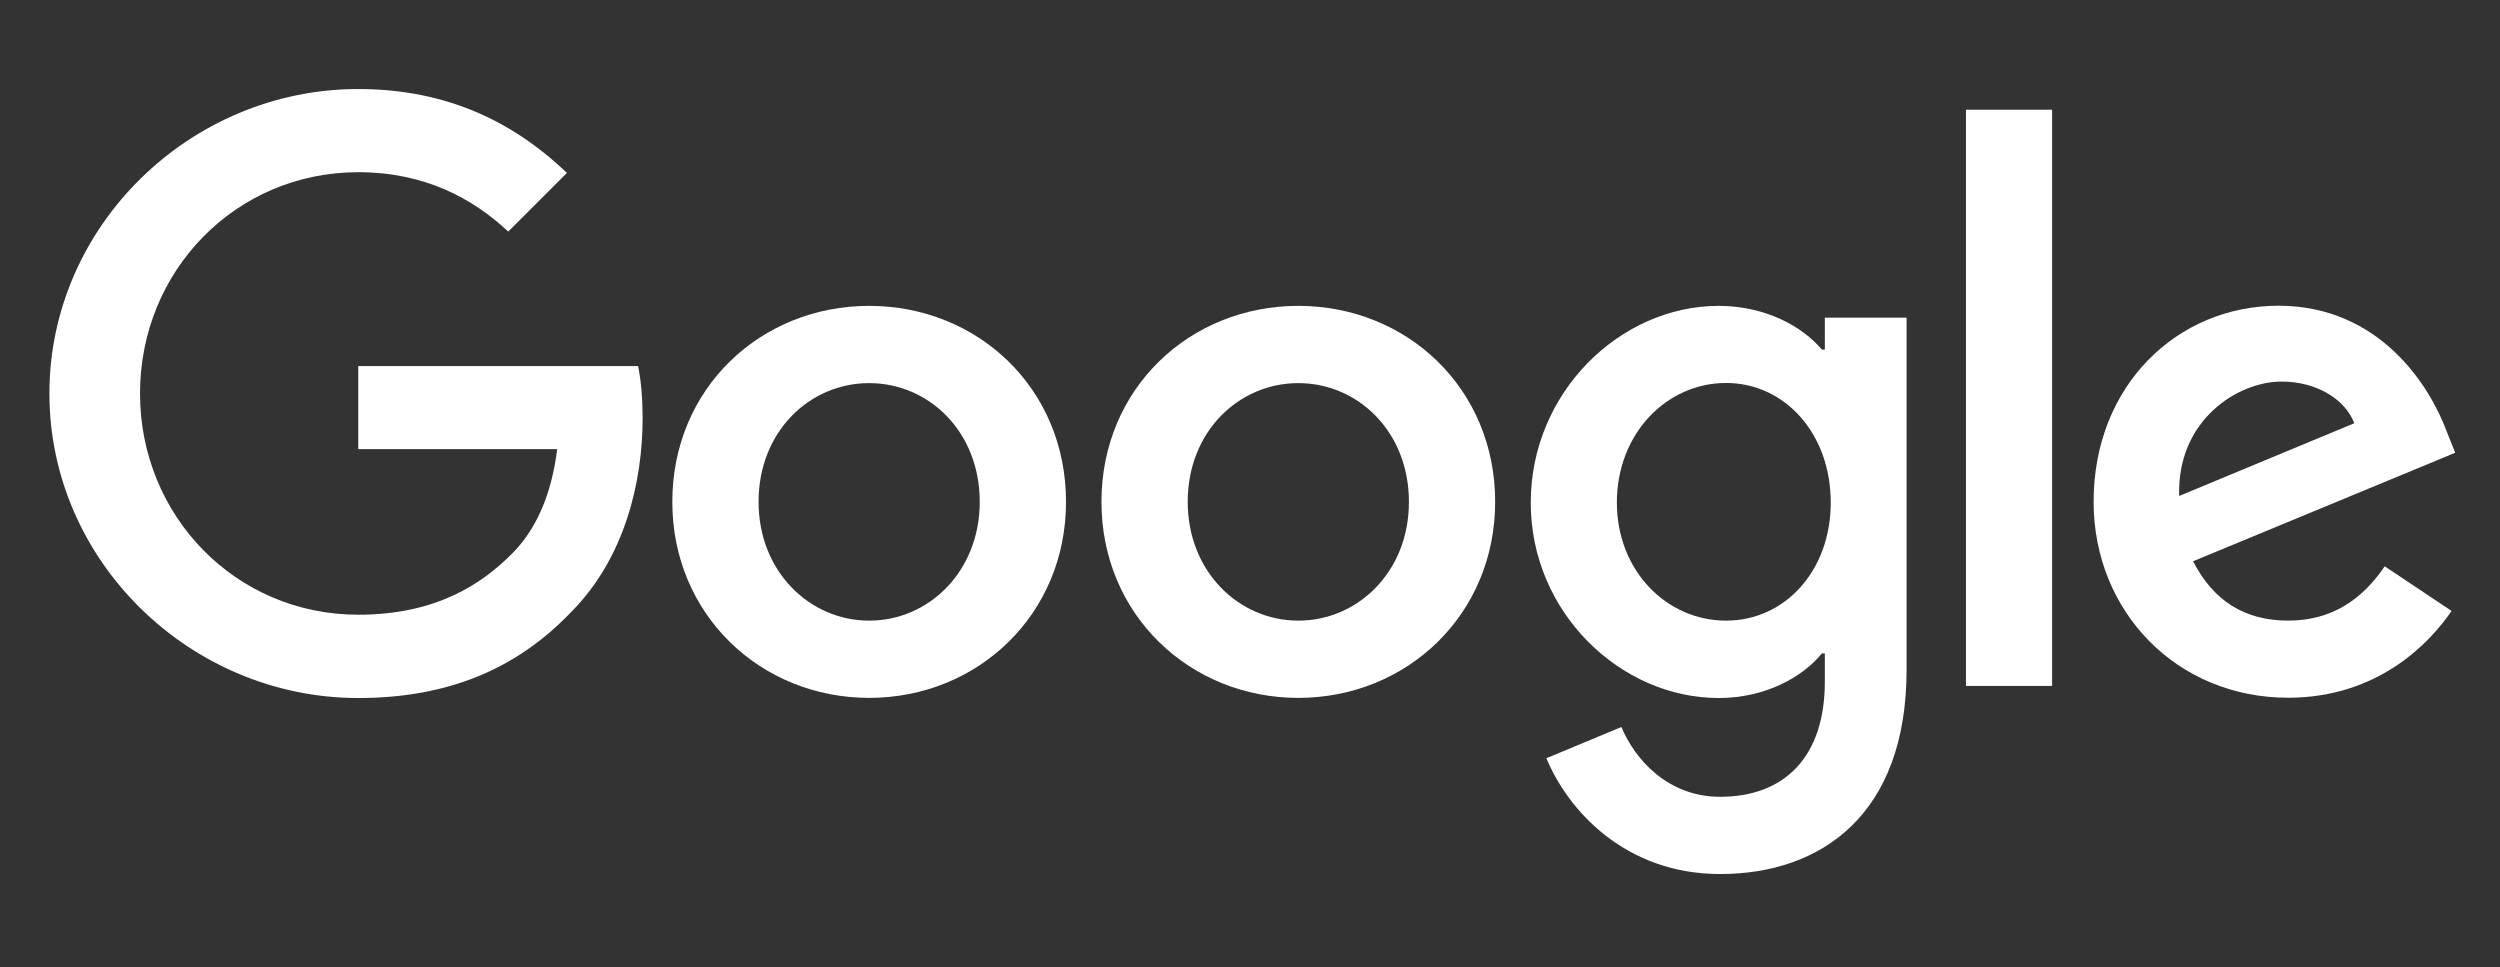 <svg width="106" height="41" viewBox="0 0 106 41" fill="none" xmlns="http://www.w3.org/2000/svg">
<rect x="0" y="0" width="106" height="41" fill="#333333" stroke="none"/>
<path d="M83.357 4.652H87.009V29.083H83.357V4.652Z" fill="white"/>
<path d="M36.852 12.969C32.252 12.969 28.506 16.465 28.506 21.279C28.506 26.064 32.252 29.59 36.852 29.59C41.452 29.59 45.199 26.064 45.199 21.279C45.199 16.459 41.452 12.969 36.852 12.969ZM36.852 26.315C34.335 26.315 32.163 24.238 32.163 21.279C32.163 18.29 34.335 16.244 36.852 16.244C39.37 16.244 41.541 18.29 41.541 21.279C41.541 24.238 39.37 26.315 36.852 26.315Z" fill="white"/>
<path d="M15.19 15.516V19.042H23.626C23.375 21.023 22.713 22.473 21.705 23.481C20.476 24.71 18.555 26.064 15.19 26.064C9.994 26.064 5.937 21.876 5.937 16.68C5.937 11.483 9.994 7.301 15.19 7.301C17.994 7.301 20.04 8.405 21.55 9.819L24.038 7.331C21.926 5.314 19.128 3.775 15.19 3.775C8.073 3.775 2.095 9.568 2.095 16.686C2.095 23.803 8.079 29.596 15.19 29.596C19.032 29.596 21.926 28.337 24.193 25.974C26.525 23.642 27.247 20.372 27.247 17.724C27.247 16.906 27.182 16.149 27.056 15.522H15.19V15.516Z" fill="white"/>
<path d="M97.019 26.314C95.164 26.314 93.84 25.467 92.987 23.797L104.101 19.197L103.725 18.255C103.033 16.399 100.921 12.963 96.608 12.963C92.324 12.963 88.769 16.334 88.769 21.273C88.769 25.933 92.294 29.584 97.019 29.584C100.832 29.584 103.033 27.251 103.946 25.903L101.112 24.012C100.17 25.402 98.881 26.314 97.019 26.314ZM96.739 16.178C98.189 16.178 99.418 16.9 99.823 17.944L92.396 21.029C92.3 17.813 94.878 16.178 96.739 16.178Z" fill="white"/>
<path d="M77.373 14.824H77.248C76.43 13.846 74.856 12.969 72.869 12.969C68.711 12.969 64.904 16.62 64.904 21.315C64.904 25.974 68.716 29.596 72.869 29.596C74.85 29.596 76.425 28.713 77.248 27.705H77.373V28.904C77.373 32.084 75.673 33.784 72.934 33.784C70.697 33.784 69.313 32.179 68.746 30.825L65.567 32.149C66.479 34.351 68.901 37.059 72.934 37.059C77.218 37.059 80.839 34.542 80.839 28.403V13.47H77.373V14.824ZM73.185 26.315C70.667 26.315 68.555 24.203 68.555 21.309C68.555 18.38 70.667 16.238 73.185 16.238C75.673 16.238 77.624 18.38 77.624 21.309C77.624 24.209 75.673 26.315 73.185 26.315Z" fill="white"/>
<path d="M55.048 12.969C50.449 12.969 46.702 16.465 46.702 21.279C46.702 26.064 50.449 29.59 55.048 29.59C59.648 29.59 63.395 26.064 63.395 21.279C63.395 16.459 59.648 12.969 55.048 12.969ZM55.048 26.315C52.531 26.315 50.359 24.238 50.359 21.279C50.359 18.29 52.531 16.244 55.048 16.244C57.566 16.244 59.738 18.29 59.738 21.279C59.744 24.238 57.572 26.315 55.048 26.315Z" fill="white"/>
</svg>
